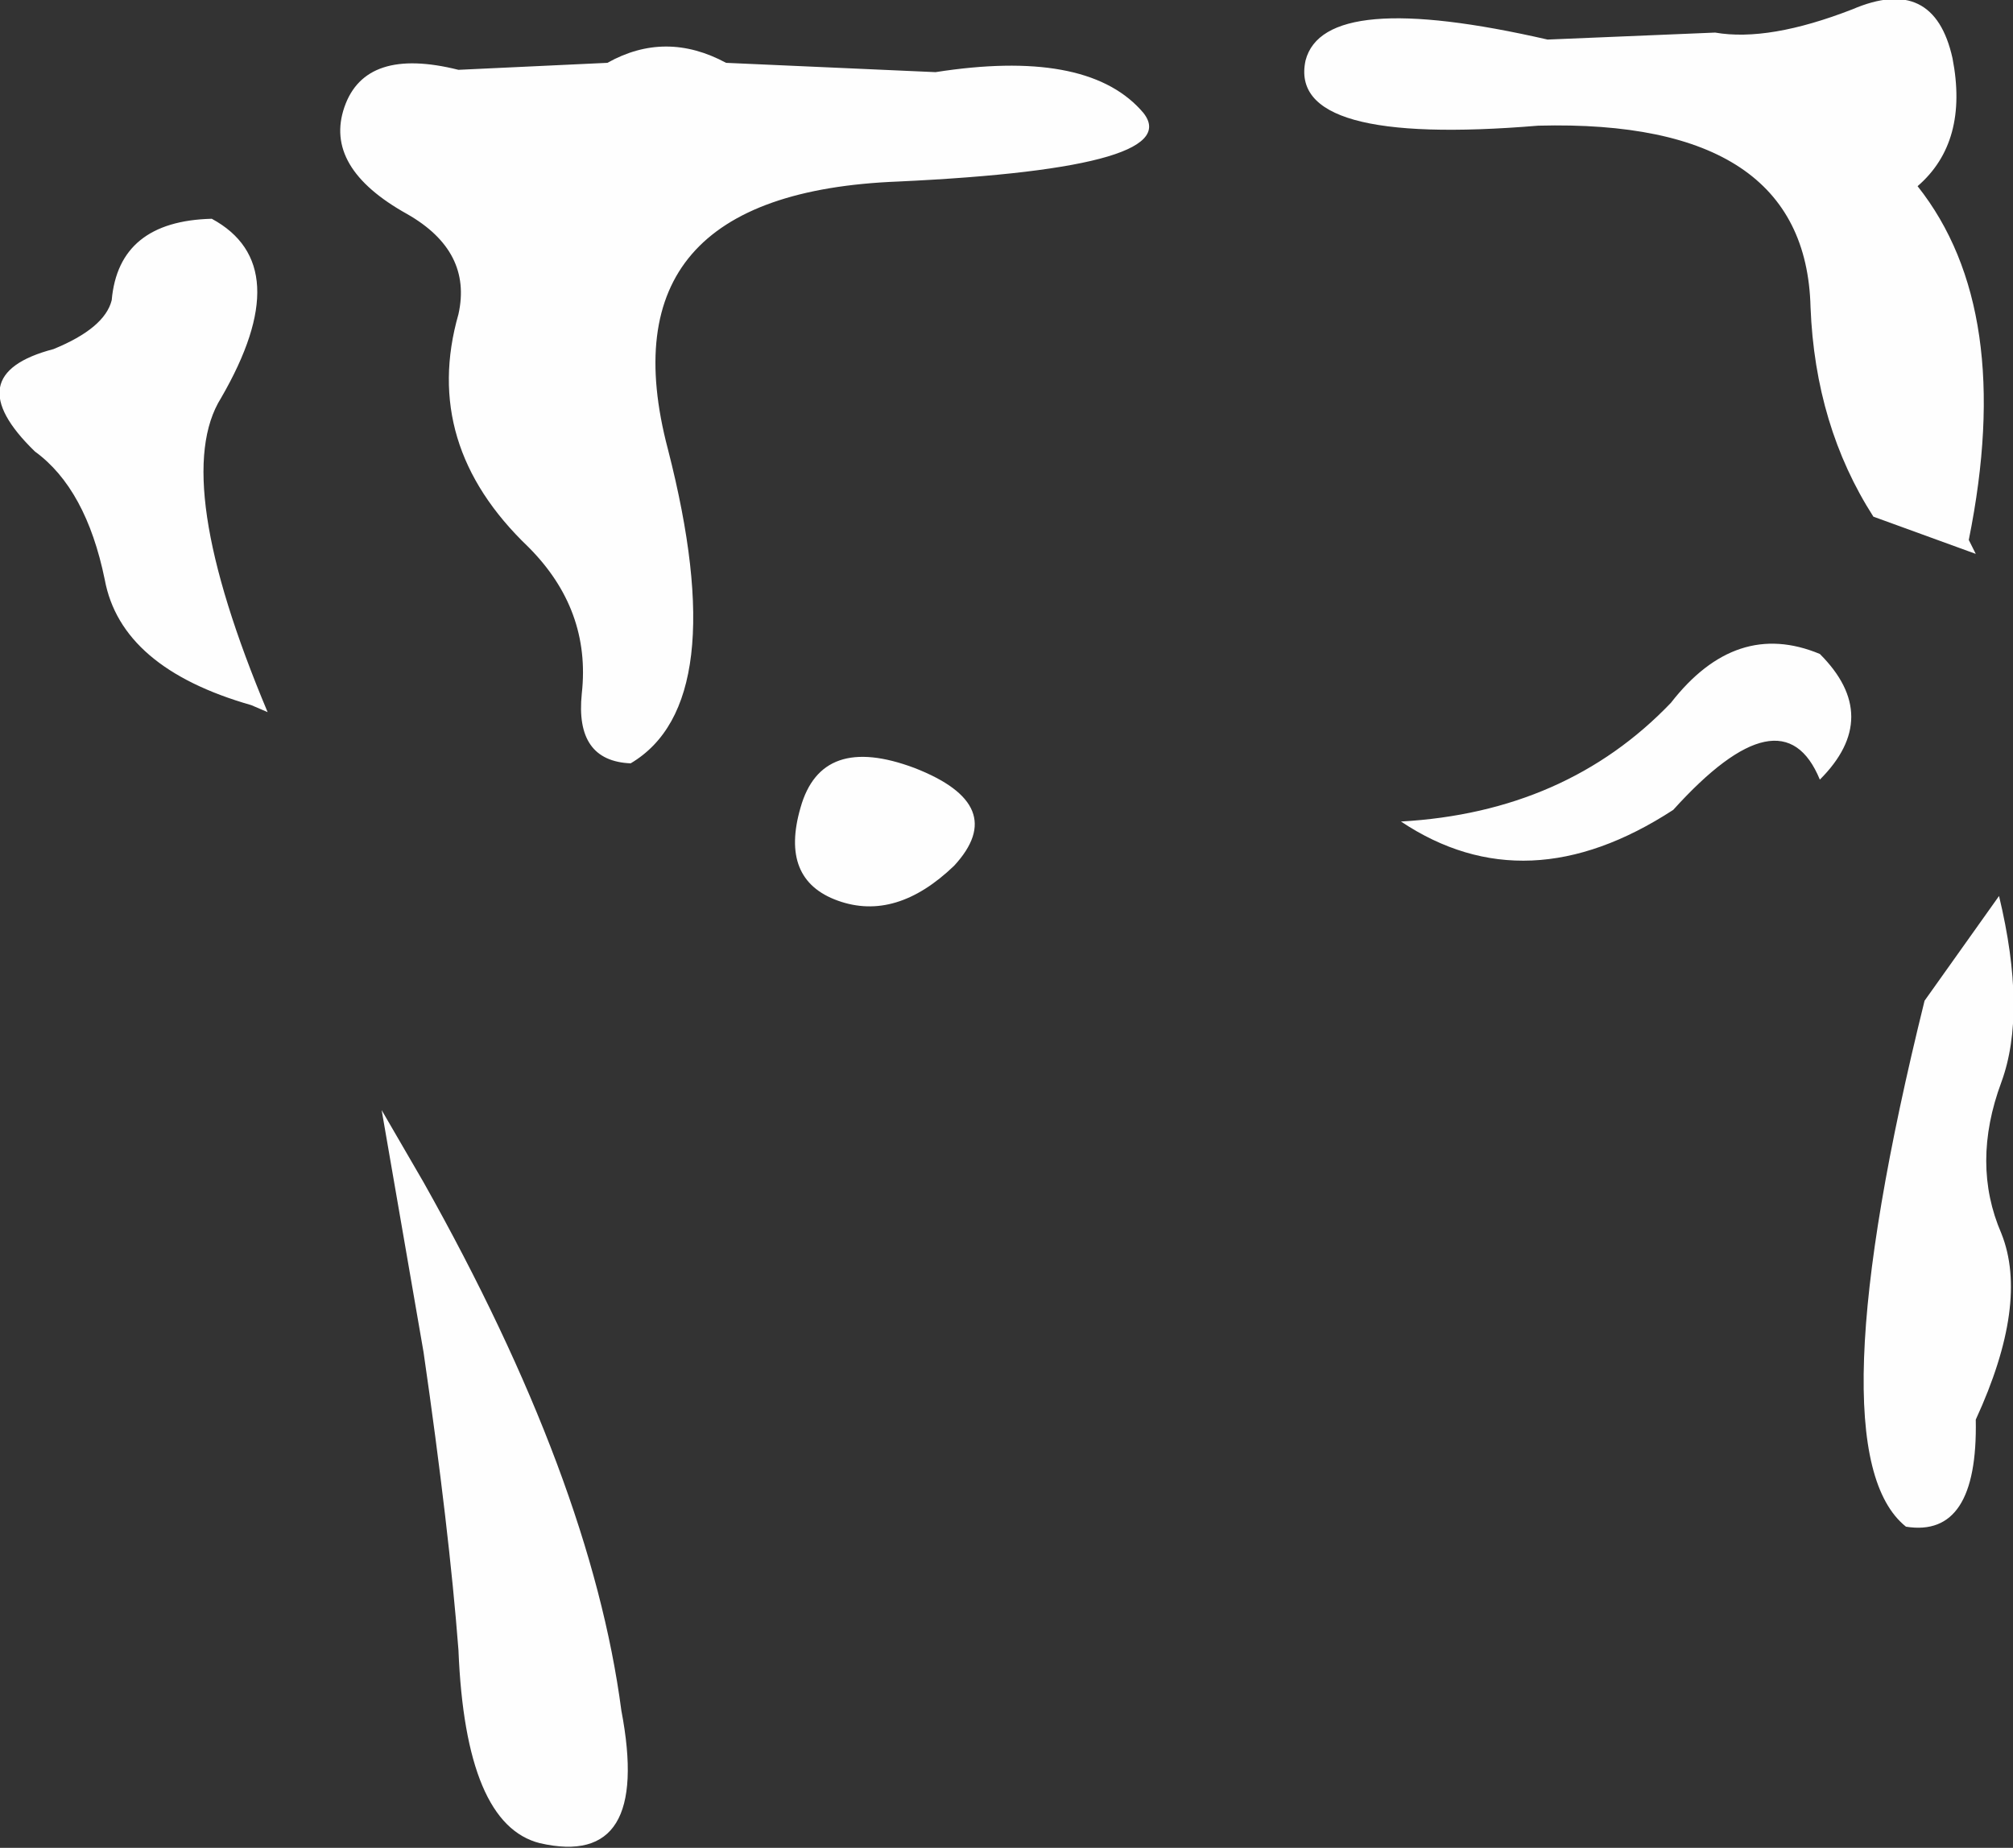 <?xml version="1.0" encoding="UTF-8" standalone="no"?>
<svg xmlns:xlink="http://www.w3.org/1999/xlink" height="39.7px" width="43.25px" xmlns="http://www.w3.org/2000/svg">
  <rect width="100%" height="100%" fill="#333333" stroke="none"/>
  <g transform="matrix(1.0, 0.0, 0.0, 1.0, 21.6, 19.85)">
    <path d="M18.2 -19.65 Q19.95 -20.4 20.35 -18.6 20.7 -16.8 19.6 -15.85 21.7 -13.2 20.7 -8.25 L20.85 -7.95 18.65 -8.75 Q17.4 -10.7 17.3 -13.25 17.2 -17.3 11.45 -17.15 6.05 -16.7 6.45 -18.55 6.85 -20.1 11.65 -19.0 L15.25 -19.15 Q16.4 -18.95 18.2 -19.65 M17.5 -5.8 Q18.85 -4.45 17.5 -3.1 16.7 -5.05 14.35 -2.45 11.2 -0.4 8.5 -2.2 12.05 -2.4 14.3 -4.75 15.7 -6.55 17.5 -5.8 M20.85 10.65 Q20.9 13.2 19.35 12.95 17.35 11.35 19.75 1.65 L21.35 -0.6 Q21.95 1.9 21.4 3.4 20.75 5.15 21.4 6.65 22.0 8.15 20.85 10.65 M-8.55 -18.5 Q-7.3 -19.2 -6.0 -18.5 L-1.5 -18.3 Q1.7 -18.8 2.9 -17.5 4.1 -16.25 -2.3 -15.95 -8.7 -15.7 -7.25 -10.2 -5.85 -4.75 -8.05 -3.45 -9.25 -3.5 -9.1 -4.95 -8.9 -6.75 -10.25 -8.1 -12.55 -10.3 -11.75 -13.1 -11.45 -14.45 -12.85 -15.25 -14.65 -16.25 -14.2 -17.55 -13.75 -18.85 -11.75 -18.35 L-8.55 -18.5 M-20.85 -10.15 Q-22.55 -11.8 -20.45 -12.35 -19.35 -12.8 -19.2 -13.4 -19.05 -15.1 -17.05 -15.15 -15.2 -14.15 -16.85 -11.3 -17.95 -9.55 -15.85 -4.55 L-16.2 -4.7 Q-19.0 -5.5 -19.35 -7.4 -19.75 -9.35 -20.85 -10.15 M-1.1 -1.25 Q-2.35 -0.05 -3.6 -0.5 -4.85 -0.95 -4.4 -2.5 -3.95 -4.1 -1.95 -3.35 0.1 -2.55 -1.1 -1.25 M-12.5 9.2 L-13.4 4.0 -12.5 5.55 Q-8.9 11.95 -8.25 16.9 -7.6 20.3 -10.0 19.75 -11.6 19.35 -11.75 15.6 -11.95 13.0 -12.5 9.2" fill="#fefefe" fill-rule="evenodd" stroke="none"/>
  </g>
</svg>

